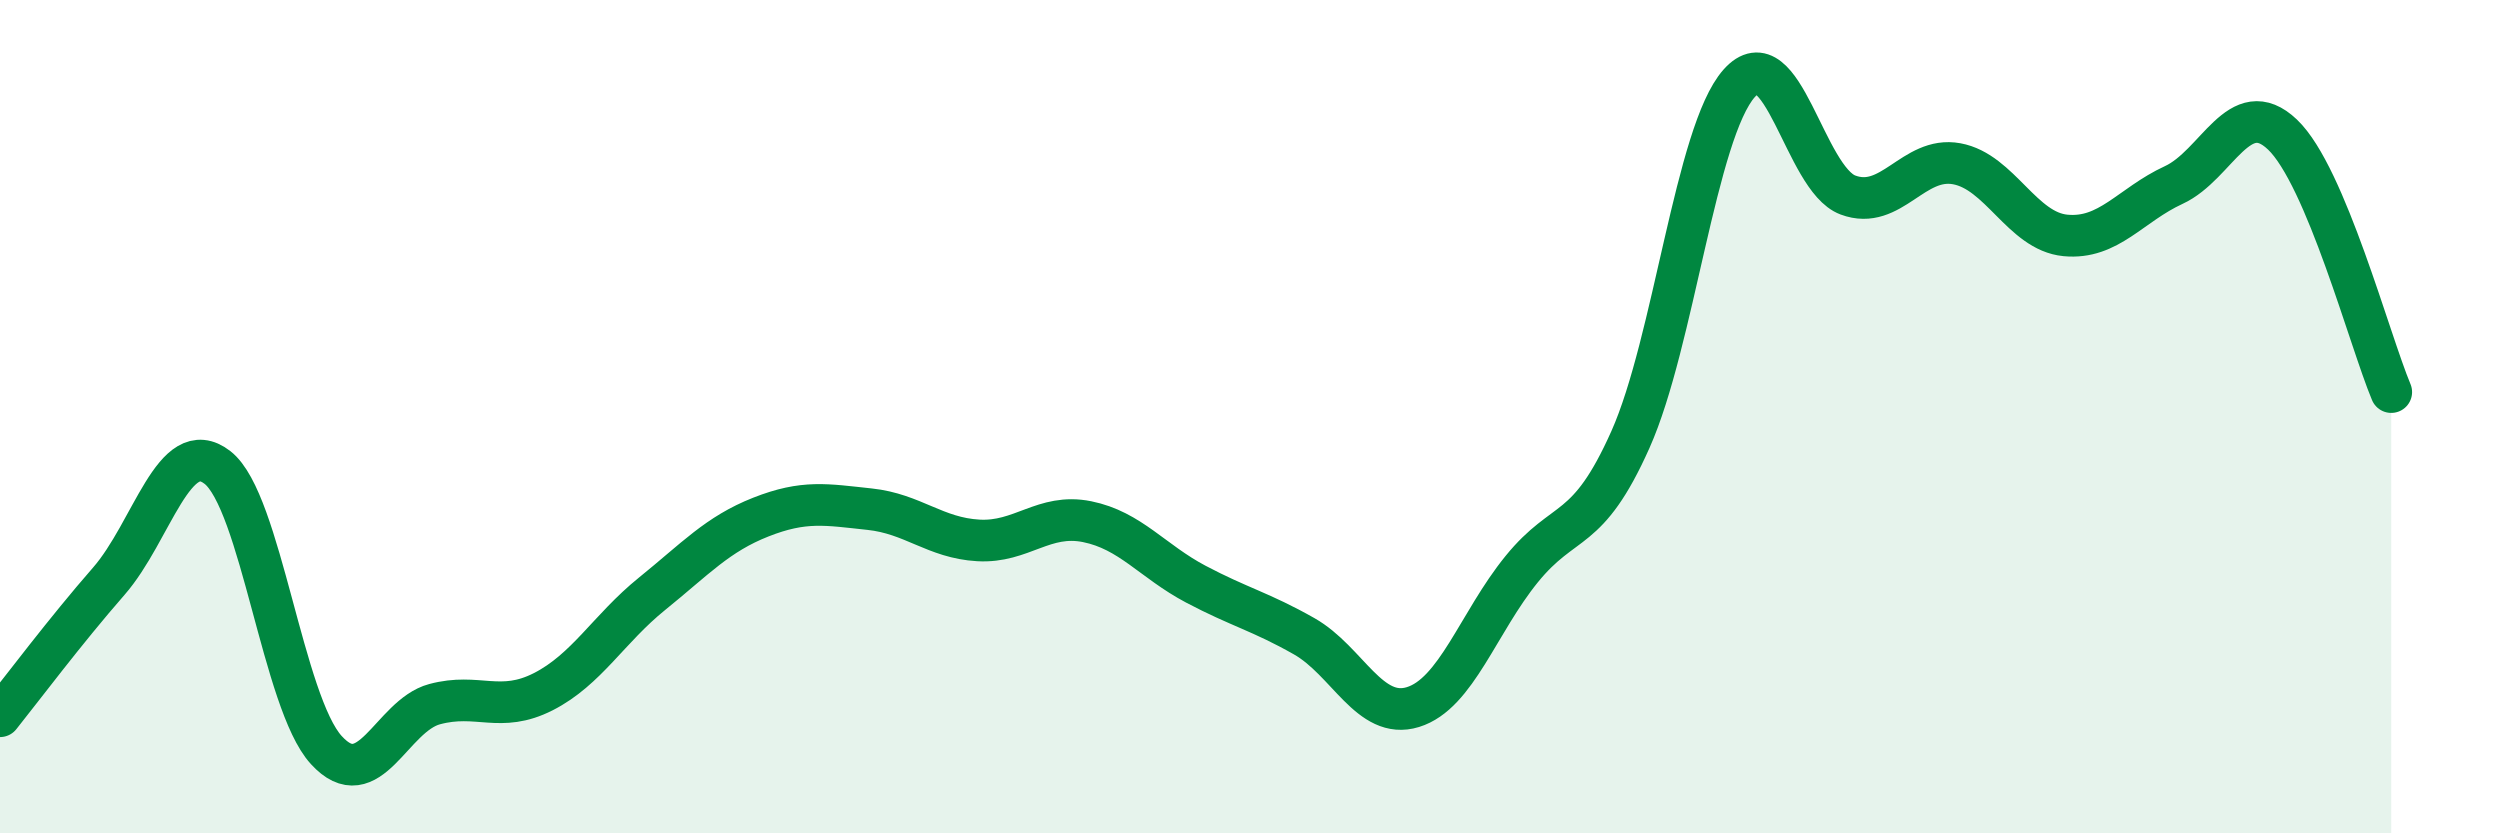
    <svg width="60" height="20" viewBox="0 0 60 20" xmlns="http://www.w3.org/2000/svg">
      <path
        d="M 0,17.19 C 0.52,16.54 1.57,15.14 2.61,13.95 C 3.65,12.76 4.18,10.41 5.22,11.22 C 6.26,12.03 6.79,16.86 7.83,18 C 8.87,19.14 9.39,17.18 10.43,16.9 C 11.47,16.62 12,17.13 13.04,16.6 C 14.08,16.07 14.61,15.09 15.65,14.25 C 16.69,13.41 17.22,12.82 18.26,12.41 C 19.3,12 19.83,12.11 20.87,12.22 C 21.91,12.33 22.44,12.91 23.48,12.97 C 24.52,13.03 25.05,12.31 26.09,12.52 C 27.13,12.73 27.66,13.47 28.7,14.02 C 29.74,14.57 30.26,14.68 31.3,15.27 C 32.34,15.86 32.87,17.29 33.91,16.97 C 34.95,16.65 35.48,14.94 36.52,13.66 C 37.56,12.38 38.09,12.88 39.13,10.55 C 40.17,8.22 40.7,3.17 41.74,2 C 42.78,0.83 43.31,4.29 44.35,4.68 C 45.39,5.07 45.92,3.74 46.96,3.93 C 48,4.12 48.53,5.55 49.57,5.65 C 50.61,5.75 51.13,4.92 52.17,4.44 C 53.21,3.96 53.74,2.24 54.78,3.23 C 55.82,4.22 56.87,8.17 57.39,9.41L57.39 20L0 20Z"
        fill="#008740"
        opacity="0.1"
        stroke-linecap="round"
        stroke-linejoin="round"
      />
      <path
        d="M 0,17.19 C 0.52,16.54 1.57,15.14 2.61,13.95 C 3.65,12.76 4.18,10.41 5.22,11.22 C 6.26,12.03 6.79,16.86 7.83,18 C 8.87,19.14 9.39,17.18 10.43,16.9 C 11.47,16.62 12,17.13 13.04,16.6 C 14.08,16.07 14.61,15.09 15.65,14.25 C 16.69,13.41 17.22,12.82 18.26,12.41 C 19.3,12 19.83,12.11 20.87,12.22 C 21.91,12.33 22.44,12.91 23.48,12.97 C 24.52,13.03 25.05,12.31 26.09,12.52 C 27.13,12.73 27.66,13.47 28.7,14.02 C 29.74,14.57 30.26,14.68 31.3,15.27 C 32.34,15.86 32.87,17.29 33.91,16.97 C 34.95,16.65 35.48,14.94 36.52,13.66 C 37.56,12.38 38.09,12.88 39.13,10.55 C 40.17,8.22 40.7,3.17 41.74,2 C 42.78,0.83 43.31,4.29 44.35,4.68 C 45.39,5.07 45.92,3.74 46.96,3.93 C 48,4.12 48.53,5.55 49.57,5.65 C 50.61,5.75 51.13,4.92 52.17,4.44 C 53.21,3.96 53.74,2.24 54.78,3.23 C 55.82,4.22 56.87,8.17 57.39,9.41"
        stroke="#008740"
        stroke-width="1"
        fill="none"
        stroke-linecap="round"
        stroke-linejoin="round"
      />
    </svg>
  